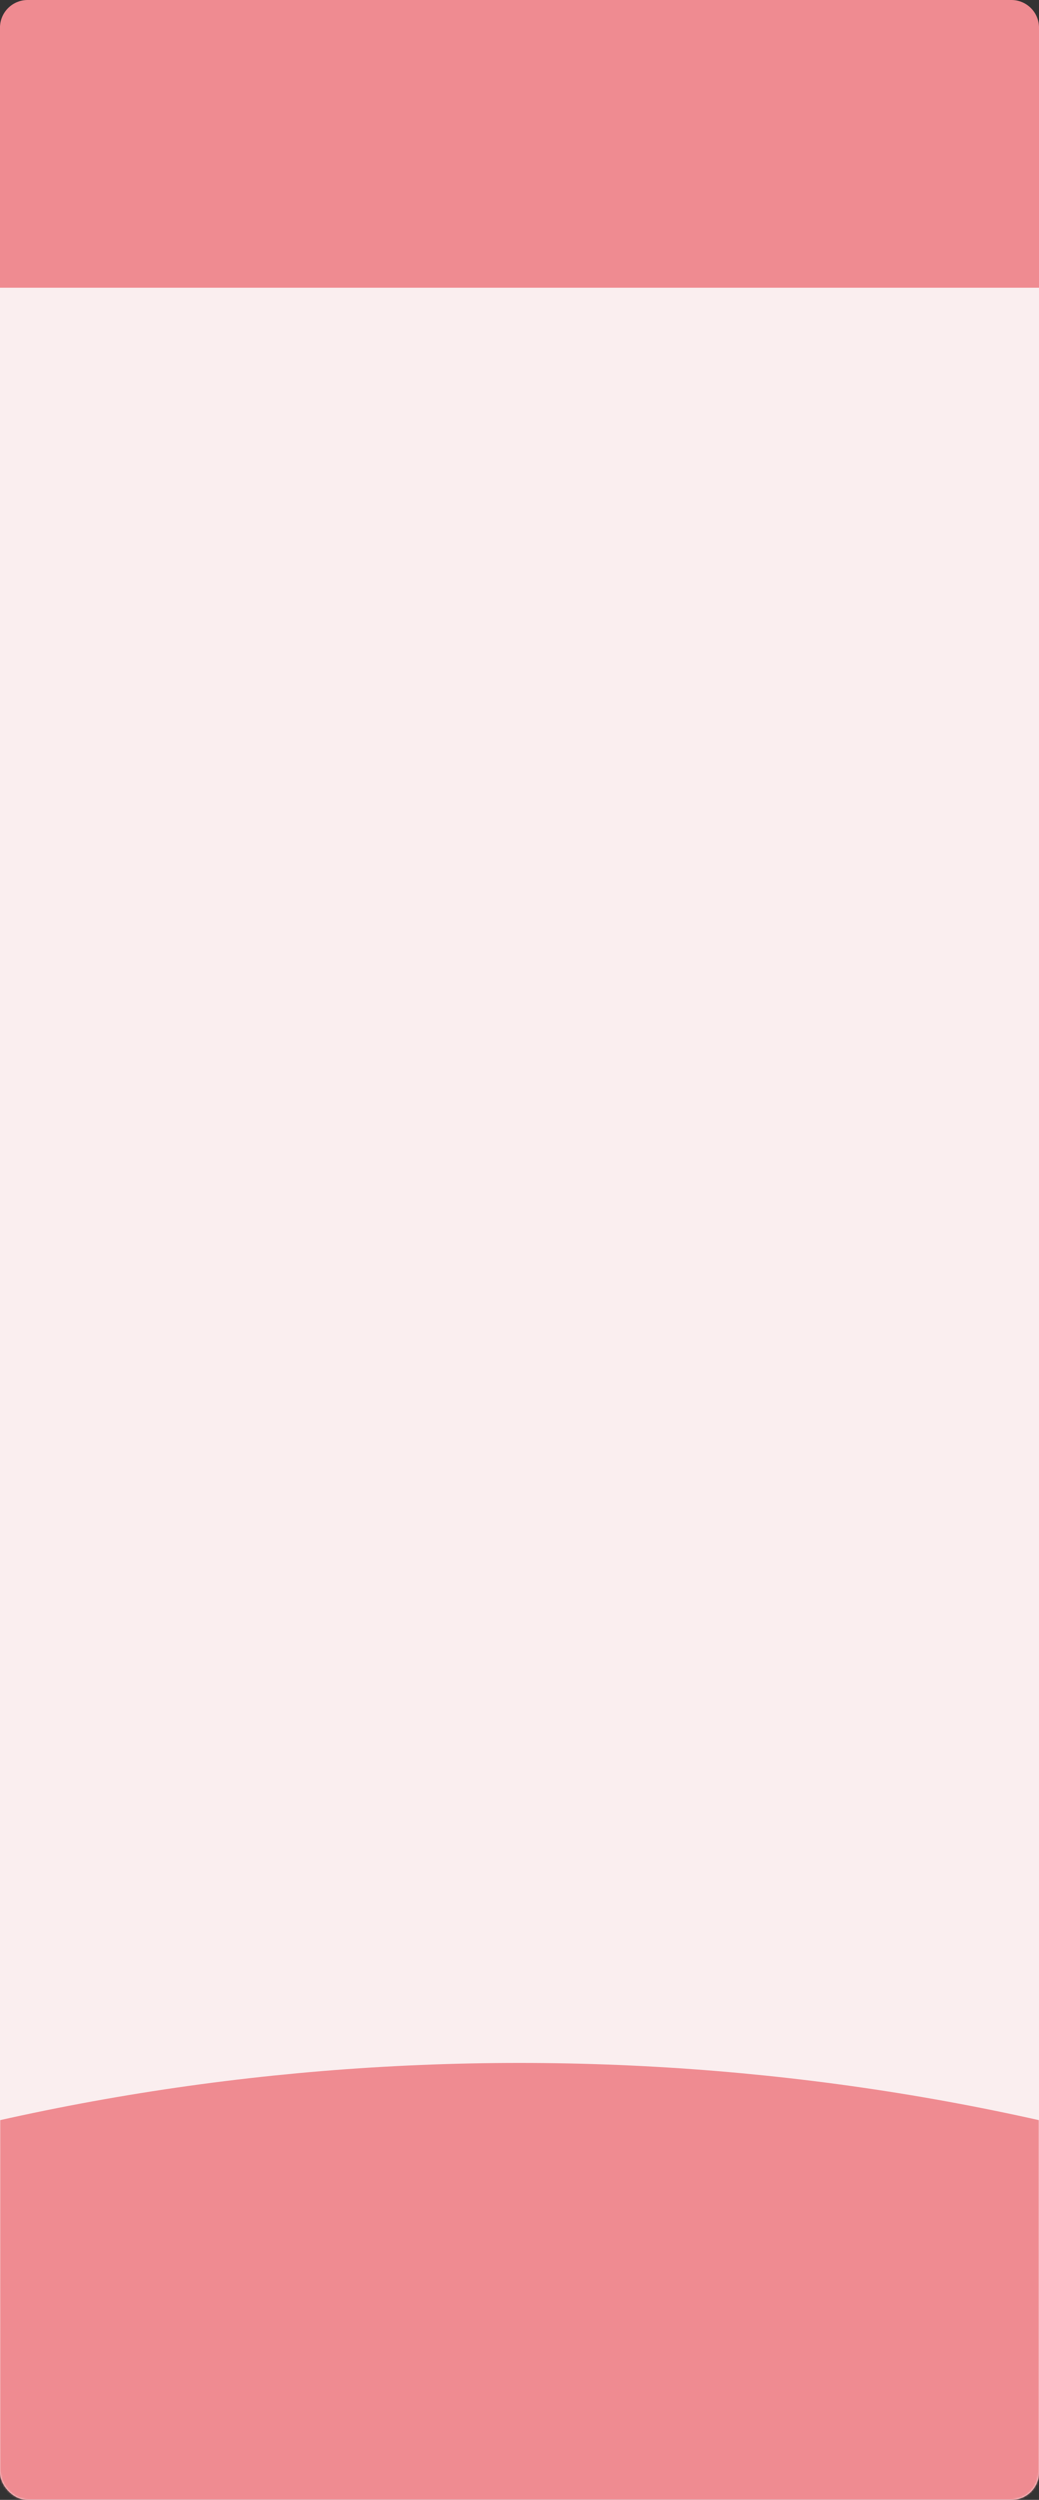 <?xml version="1.0" encoding="UTF-8"?> <svg xmlns="http://www.w3.org/2000/svg" width="564" height="1356" viewBox="0 0 564 1356" fill="none"><rect x="0" y="0" width="564" height="1356" fill="#333333" stroke="none"/> <rect y="1.221" width="564" height="1354.78" rx="15" fill="#FAEEEF"></rect> <mask id="mask0_222_240" style="mask-type:alpha" maskUnits="userSpaceOnUse" x="0" y="1" width="564" height="1355"> <rect y="1.221" width="564" height="1354.78" rx="15" fill="#FAEEEF"></rect> </mask> <g mask="url(#mask0_222_240)"> <ellipse cx="282" cy="2019.14" rx="1083" ry="900.135" fill="#EF8B91"></ellipse> </g> <path d="M0 15C0 6.716 6.716 0 15 0H549C557.284 0 564 6.716 564 15V156.068H0V15Z" fill="#EF8B91"></path> </svg> 